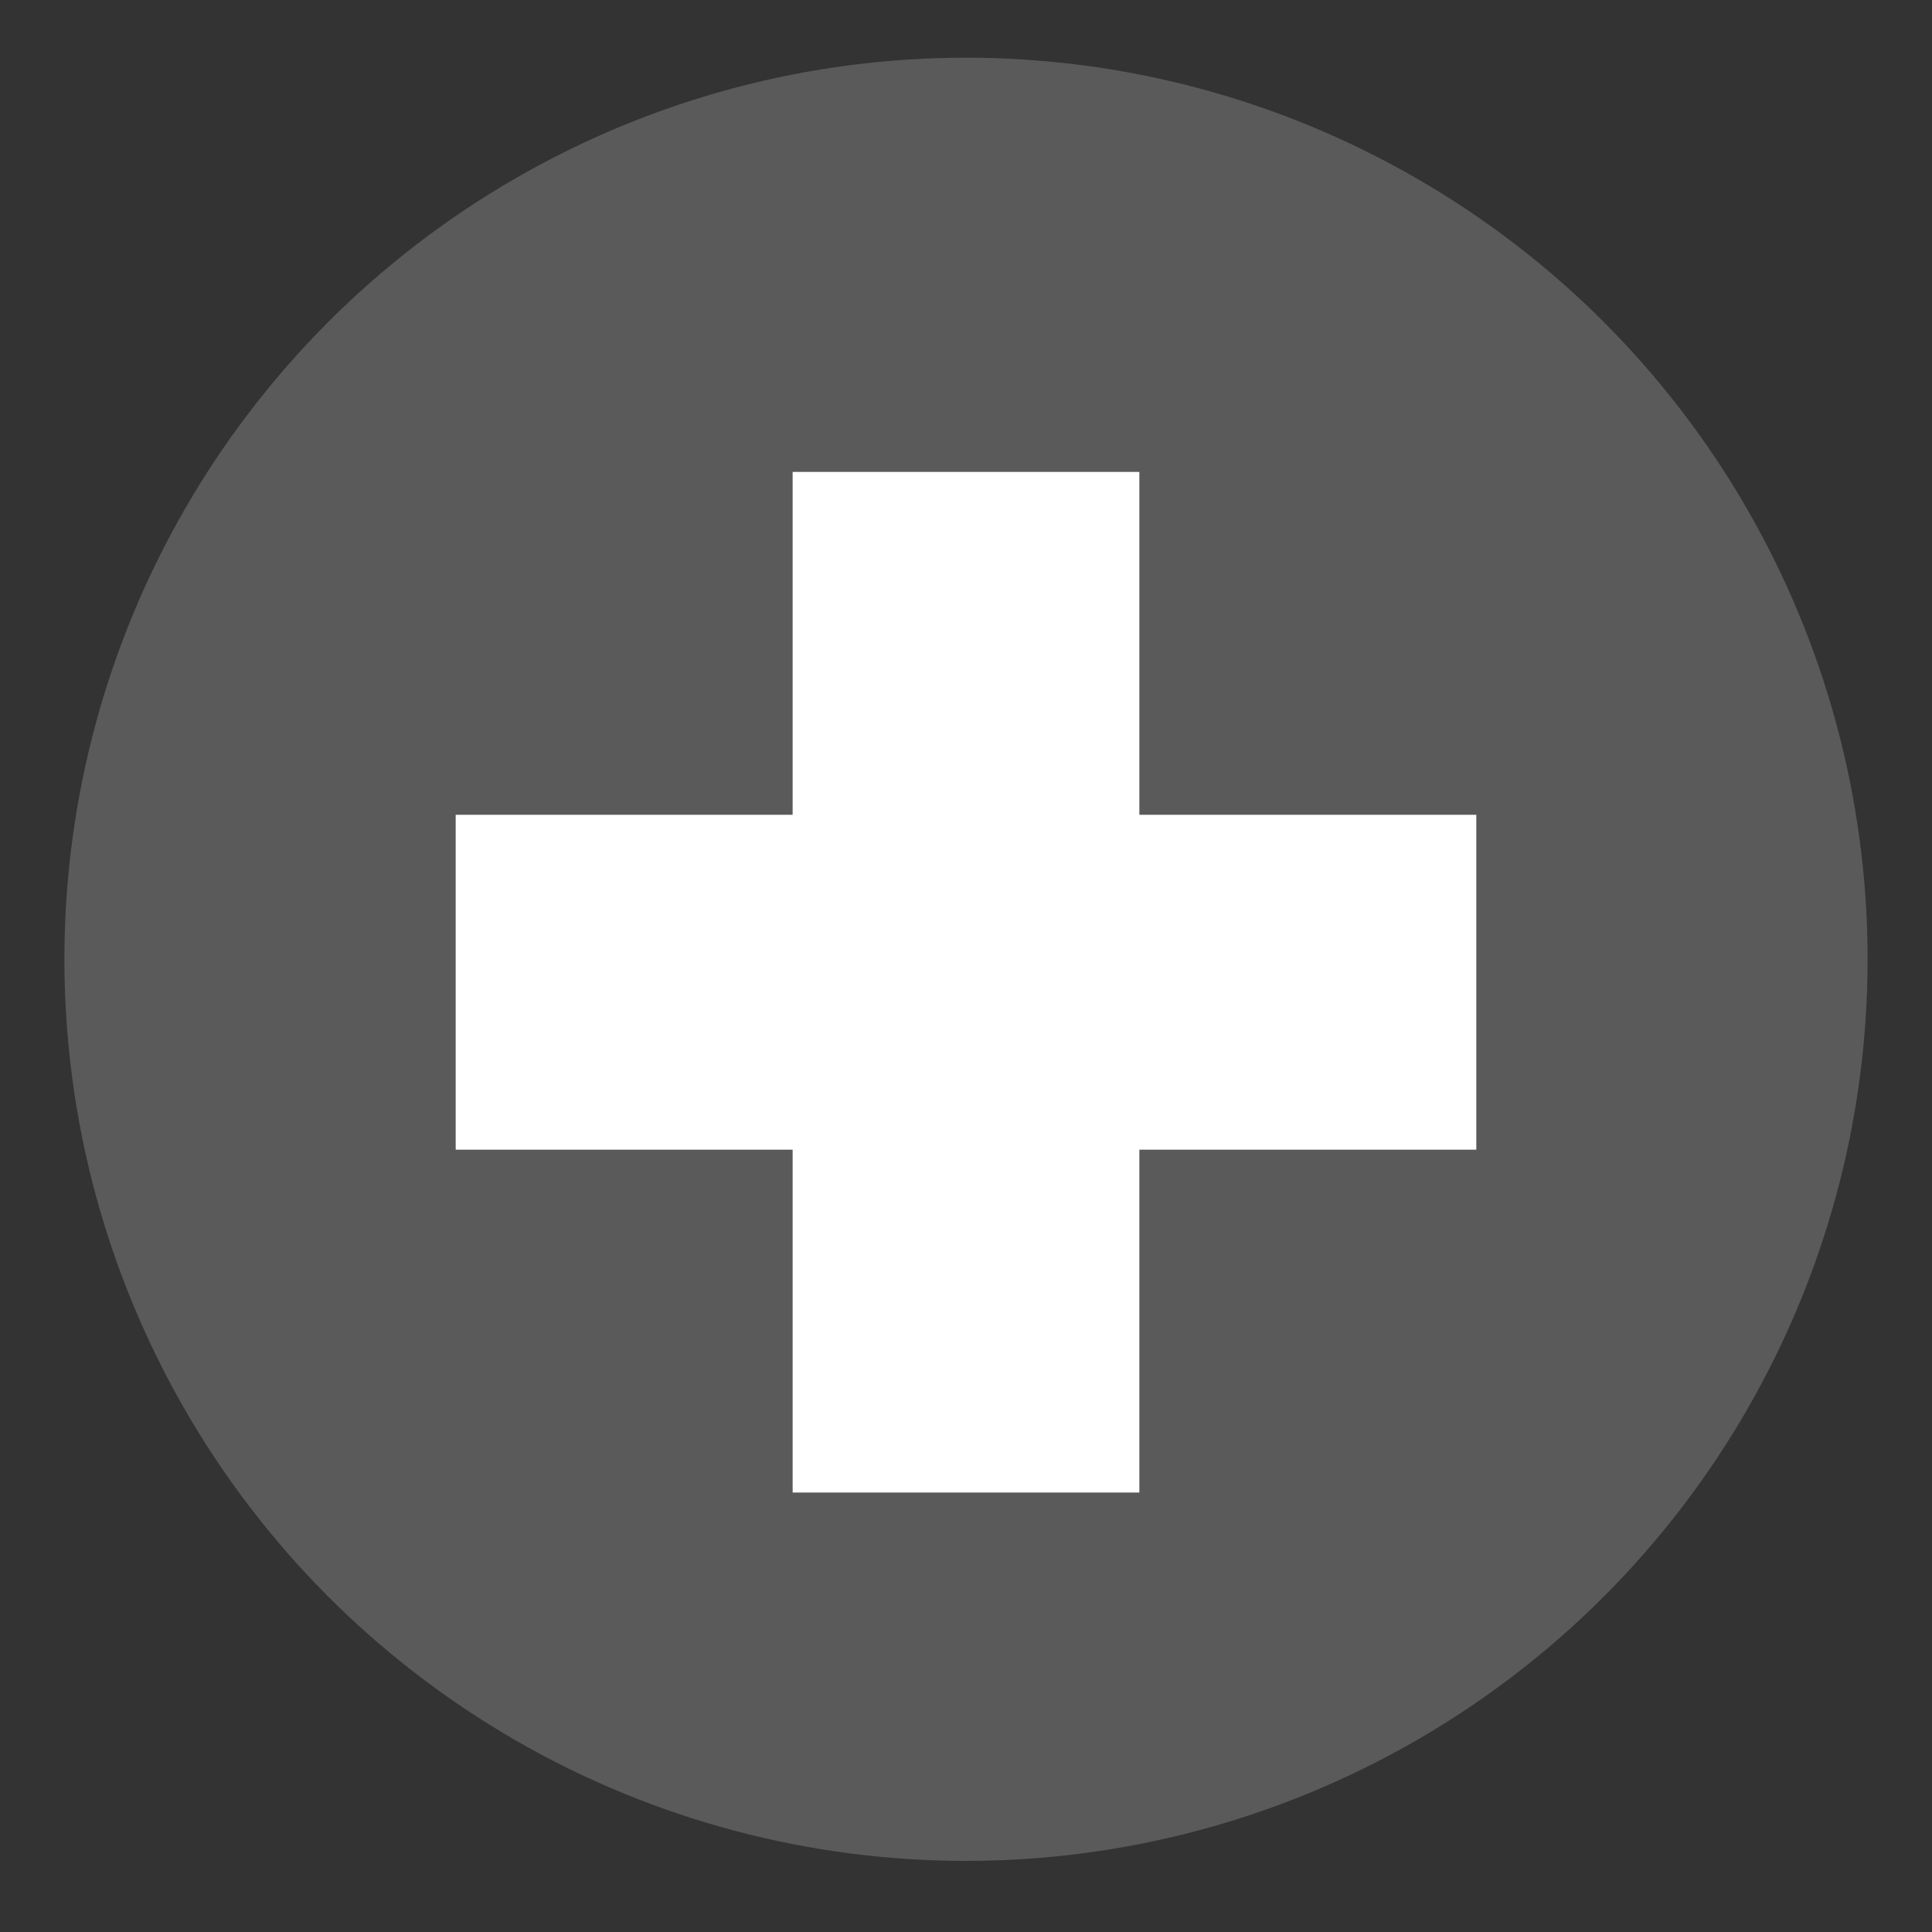 <svg id="Layer_1" data-name="Layer 1" xmlns="http://www.w3.org/2000/svg" viewBox="0 0 75 75"><rect x="0" y="0" width="75" height="75" fill="#333333" stroke="none"/><defs><style>.cls-1{fill:#5a5a5a;}.cls-2{fill:#fff;}</style></defs><circle class="cls-1" cx="37.5" cy="37.24" r="35"/><polygon class="cls-2" points="30.77 44.63 17.69 44.63 17.69 31.63 30.77 31.63 30.77 18.32 44.23 18.32 44.23 31.63 57.31 31.63 57.31 44.63 44.23 44.63 44.23 57.94 30.77 57.94 30.77 44.63"/></svg>